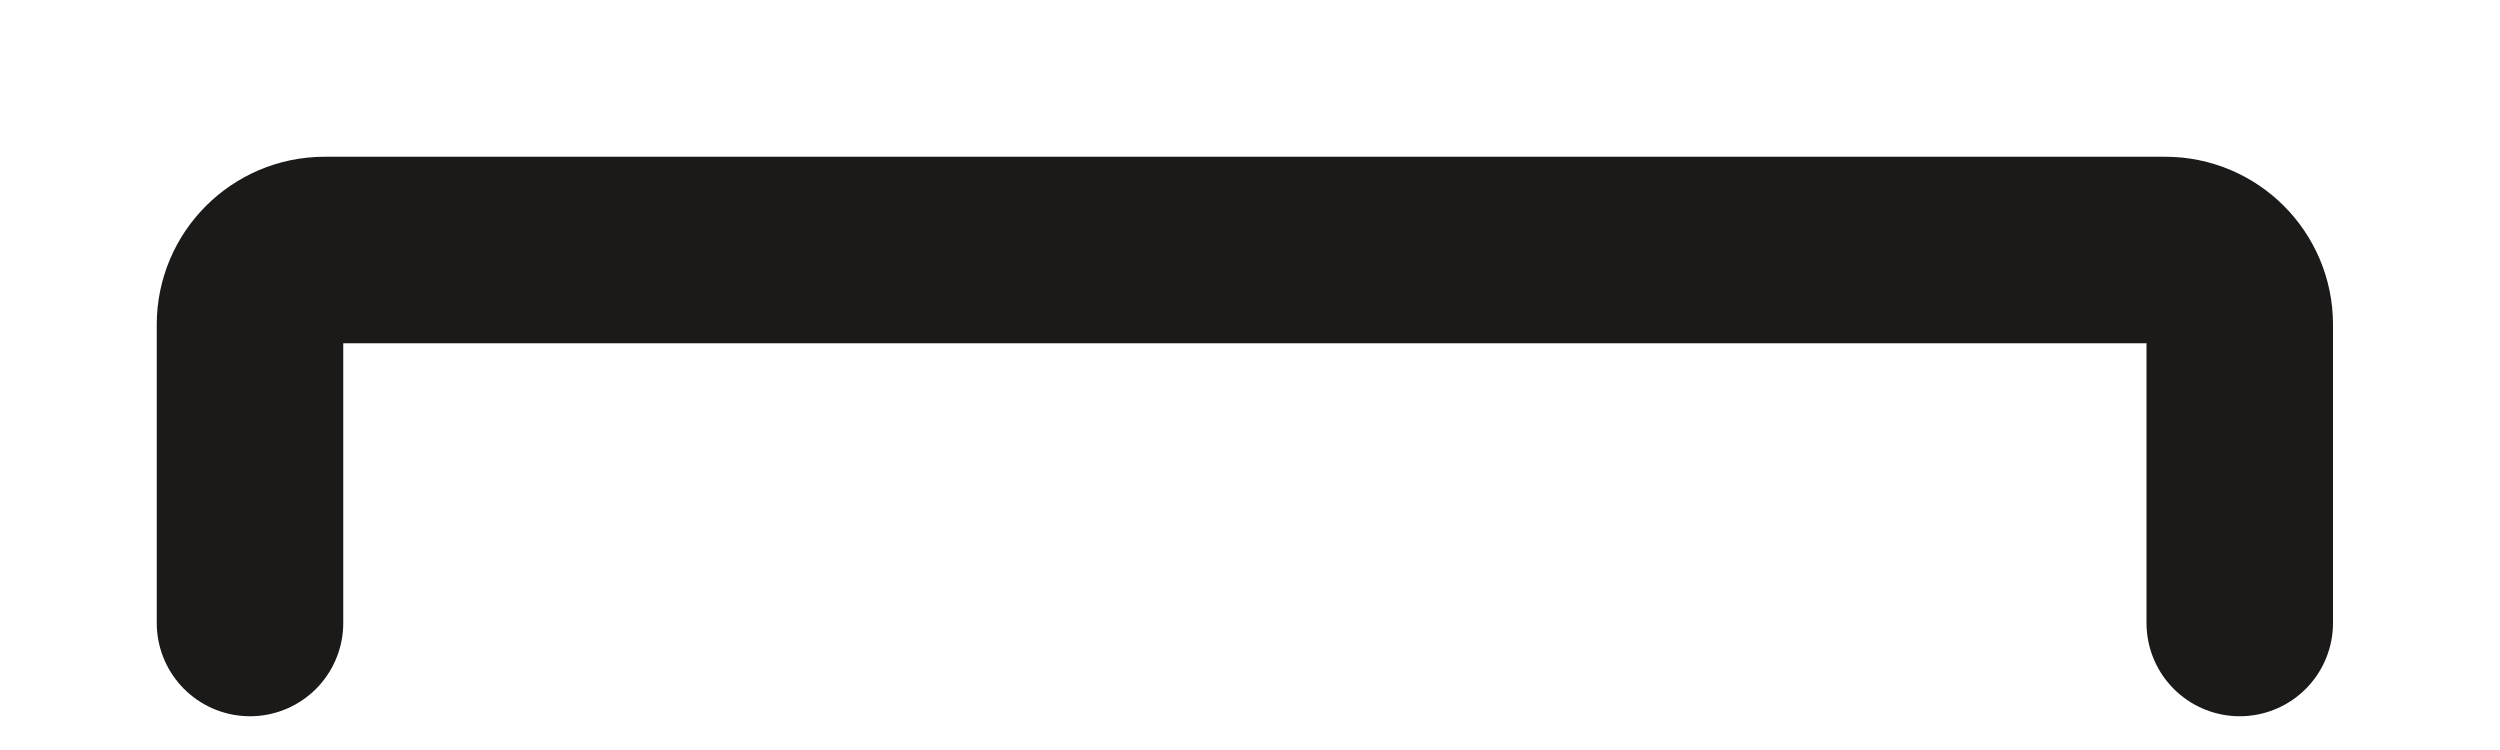 <?xml version="1.0" encoding="utf-8"?>
<svg xmlns="http://www.w3.org/2000/svg" fill="none" height="100%" overflow="visible" preserveAspectRatio="none" style="display: block;" viewBox="0 0 10 3" width="100%">
<path d="M1 2.492V1.298C1 1.134 1.134 1 1.298 1H8.661C8.826 1 8.959 1.134 8.959 1.298V2.492" id="Vector" stroke="#1C1A19" stroke-linecap="round" stroke-width="0.746"/>
</svg>